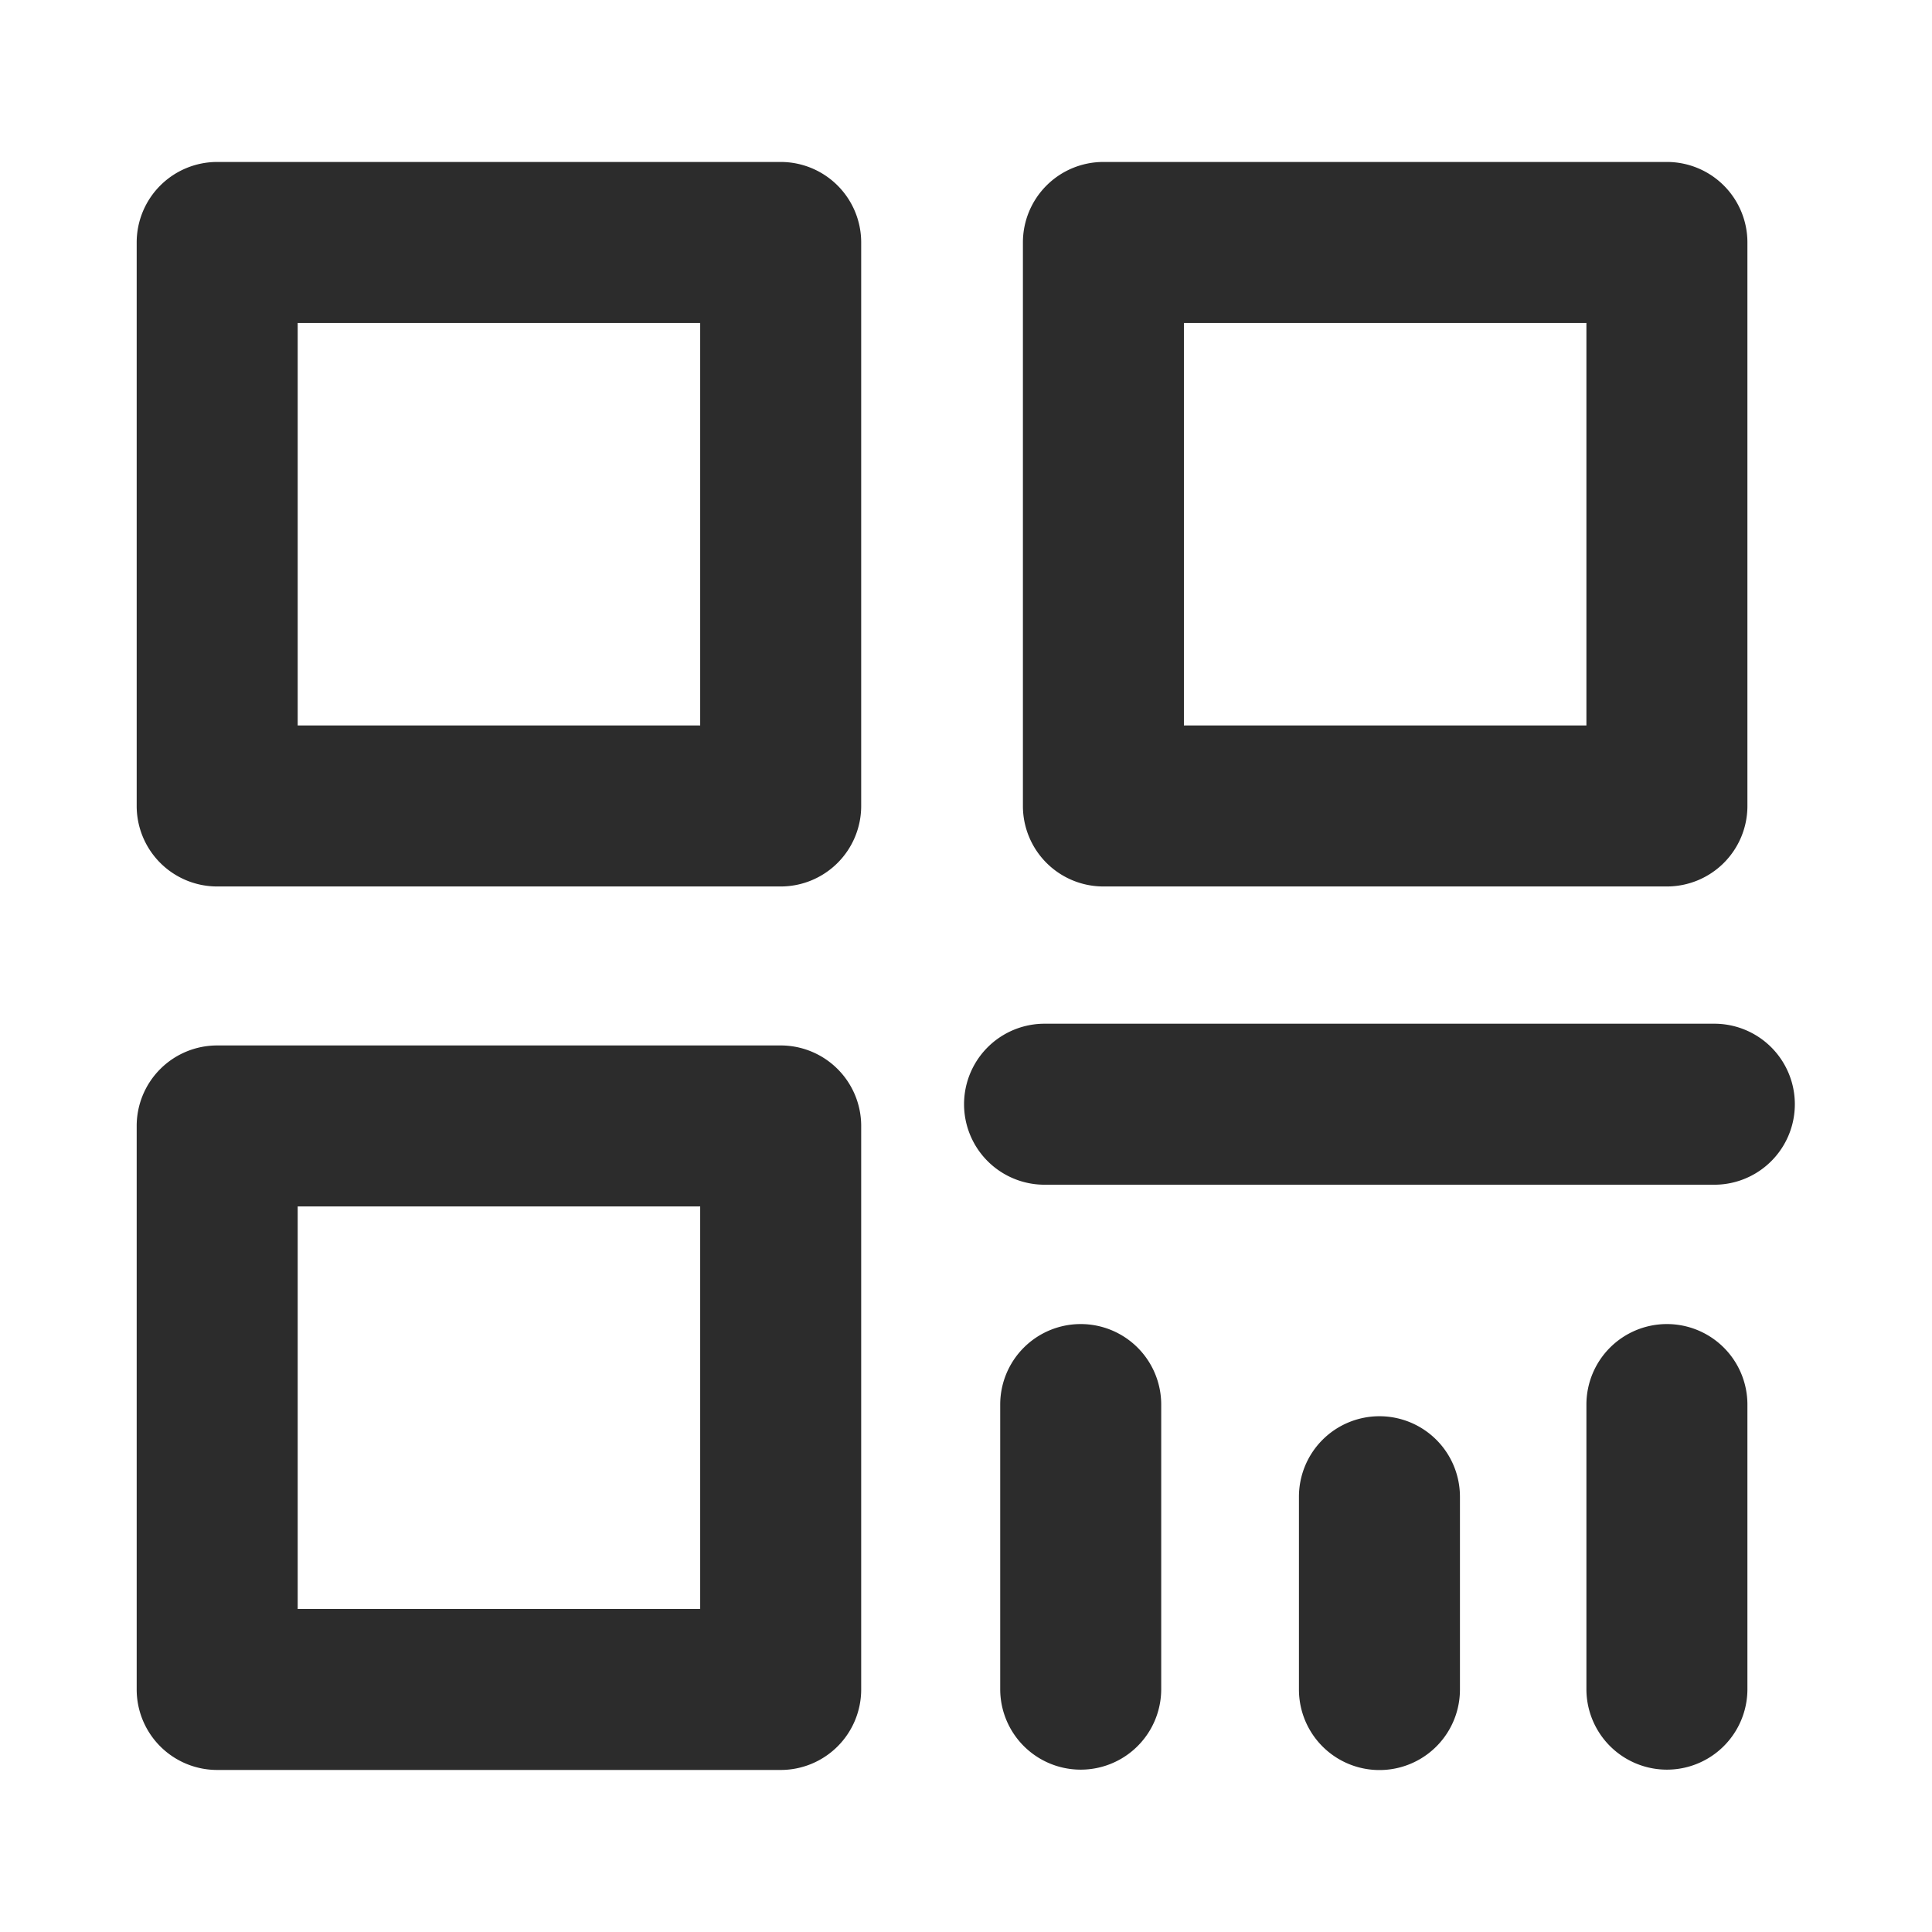 <?xml version="1.0" standalone="no"?><!DOCTYPE svg PUBLIC "-//W3C//DTD SVG 1.1//EN" "http://www.w3.org/Graphics/SVG/1.1/DTD/svg11.dtd"><svg class="icon" width="200px" height="200.00px" viewBox="0 0 1024 1024" version="1.1" xmlns="http://www.w3.org/2000/svg"><path fill="#2c2c2c" d="M731.136 750.635a42.667 42.667 0 0 0-42.667 42.667v102.4a42.667 42.667 0 0 0 85.333 0v-102.4a42.667 42.667 0 0 0-42.667-42.667zM572.8 701.781a42.667 42.667 0 0 0-42.667 42.667v151.04a42.667 42.667 0 0 0 85.333 0v-151.04a42.667 42.667 0 0 0-42.667-42.667zM883.499 701.781a42.667 42.667 0 0 0-42.667 42.667v151.04a42.667 42.667 0 0 0 85.333 0v-151.04a42.667 42.667 0 0 0-42.667-42.667zM908.843 542.592h-355.413a42.667 42.667 0 0 0 0 85.333h355.413a42.667 42.667 0 0 0 0-85.333zM413.781 85.845h-298.667a42.667 42.667 0 0 0-42.667 42.667v298.667a42.667 42.667 0 0 0 42.667 42.667h298.667a42.667 42.667 0 0 0 42.667-42.667v-298.667a42.667 42.667 0 0 0-42.667-42.667z m-42.667 298.667h-213.333v-213.333h213.333zM584.832 469.845h298.667a42.667 42.667 0 0 0 42.667-42.667v-298.667a42.667 42.667 0 0 0-42.667-42.667h-298.667a42.667 42.667 0 0 0-42.667 42.667v298.667a42.667 42.667 0 0 0 42.667 42.667z m42.667-298.667h213.333v213.333h-213.333zM413.781 554.112h-298.667a42.667 42.667 0 0 0-42.667 42.667v298.667a42.667 42.667 0 0 0 42.667 42.667h298.667a42.667 42.667 0 0 0 42.667-42.667v-298.667a42.667 42.667 0 0 0-42.667-42.667z m-42.667 298.667h-213.333v-213.333h213.333z" /></svg>